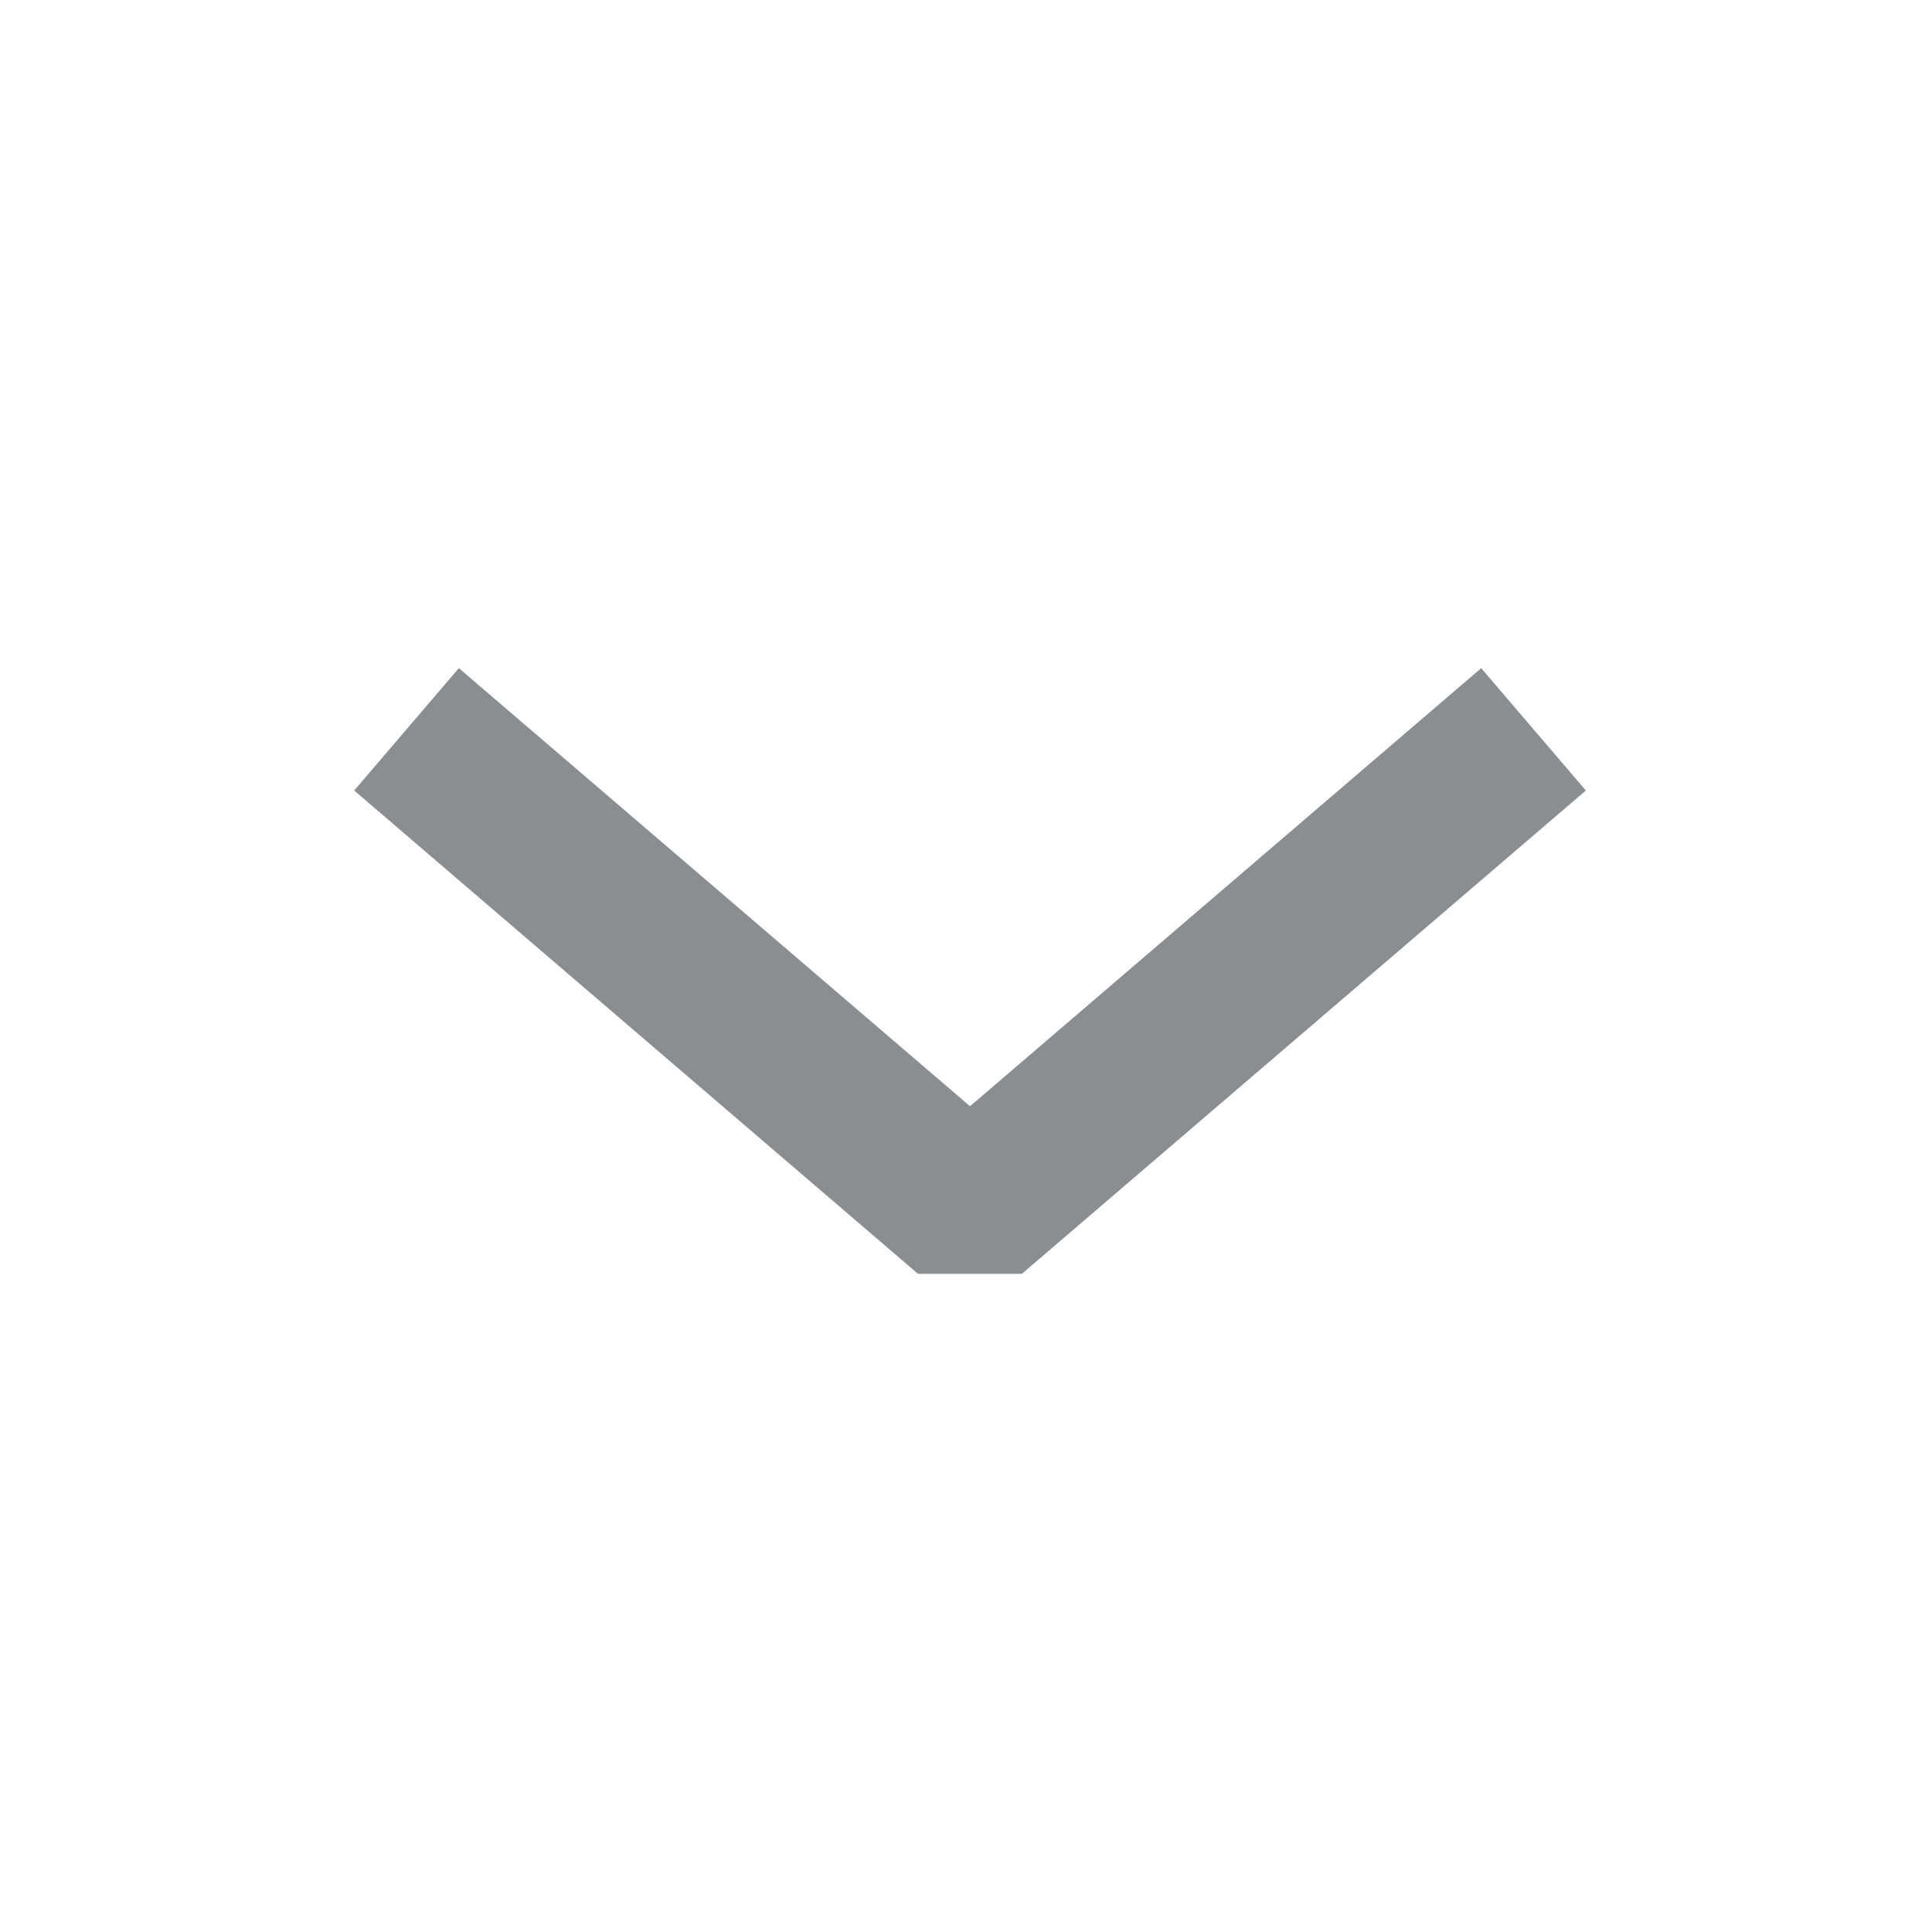 <svg width="12" height="12" viewBox="0 0 12 12" fill="none" xmlns="http://www.w3.org/2000/svg">
<path d="M5.702 7.912L2.2 4.91L2.85 4.15L6.025 6.871L9.2 4.15L9.85 4.91L6.347 7.912L5.702 7.912Z" fill="#8A8D91"/>
</svg>
